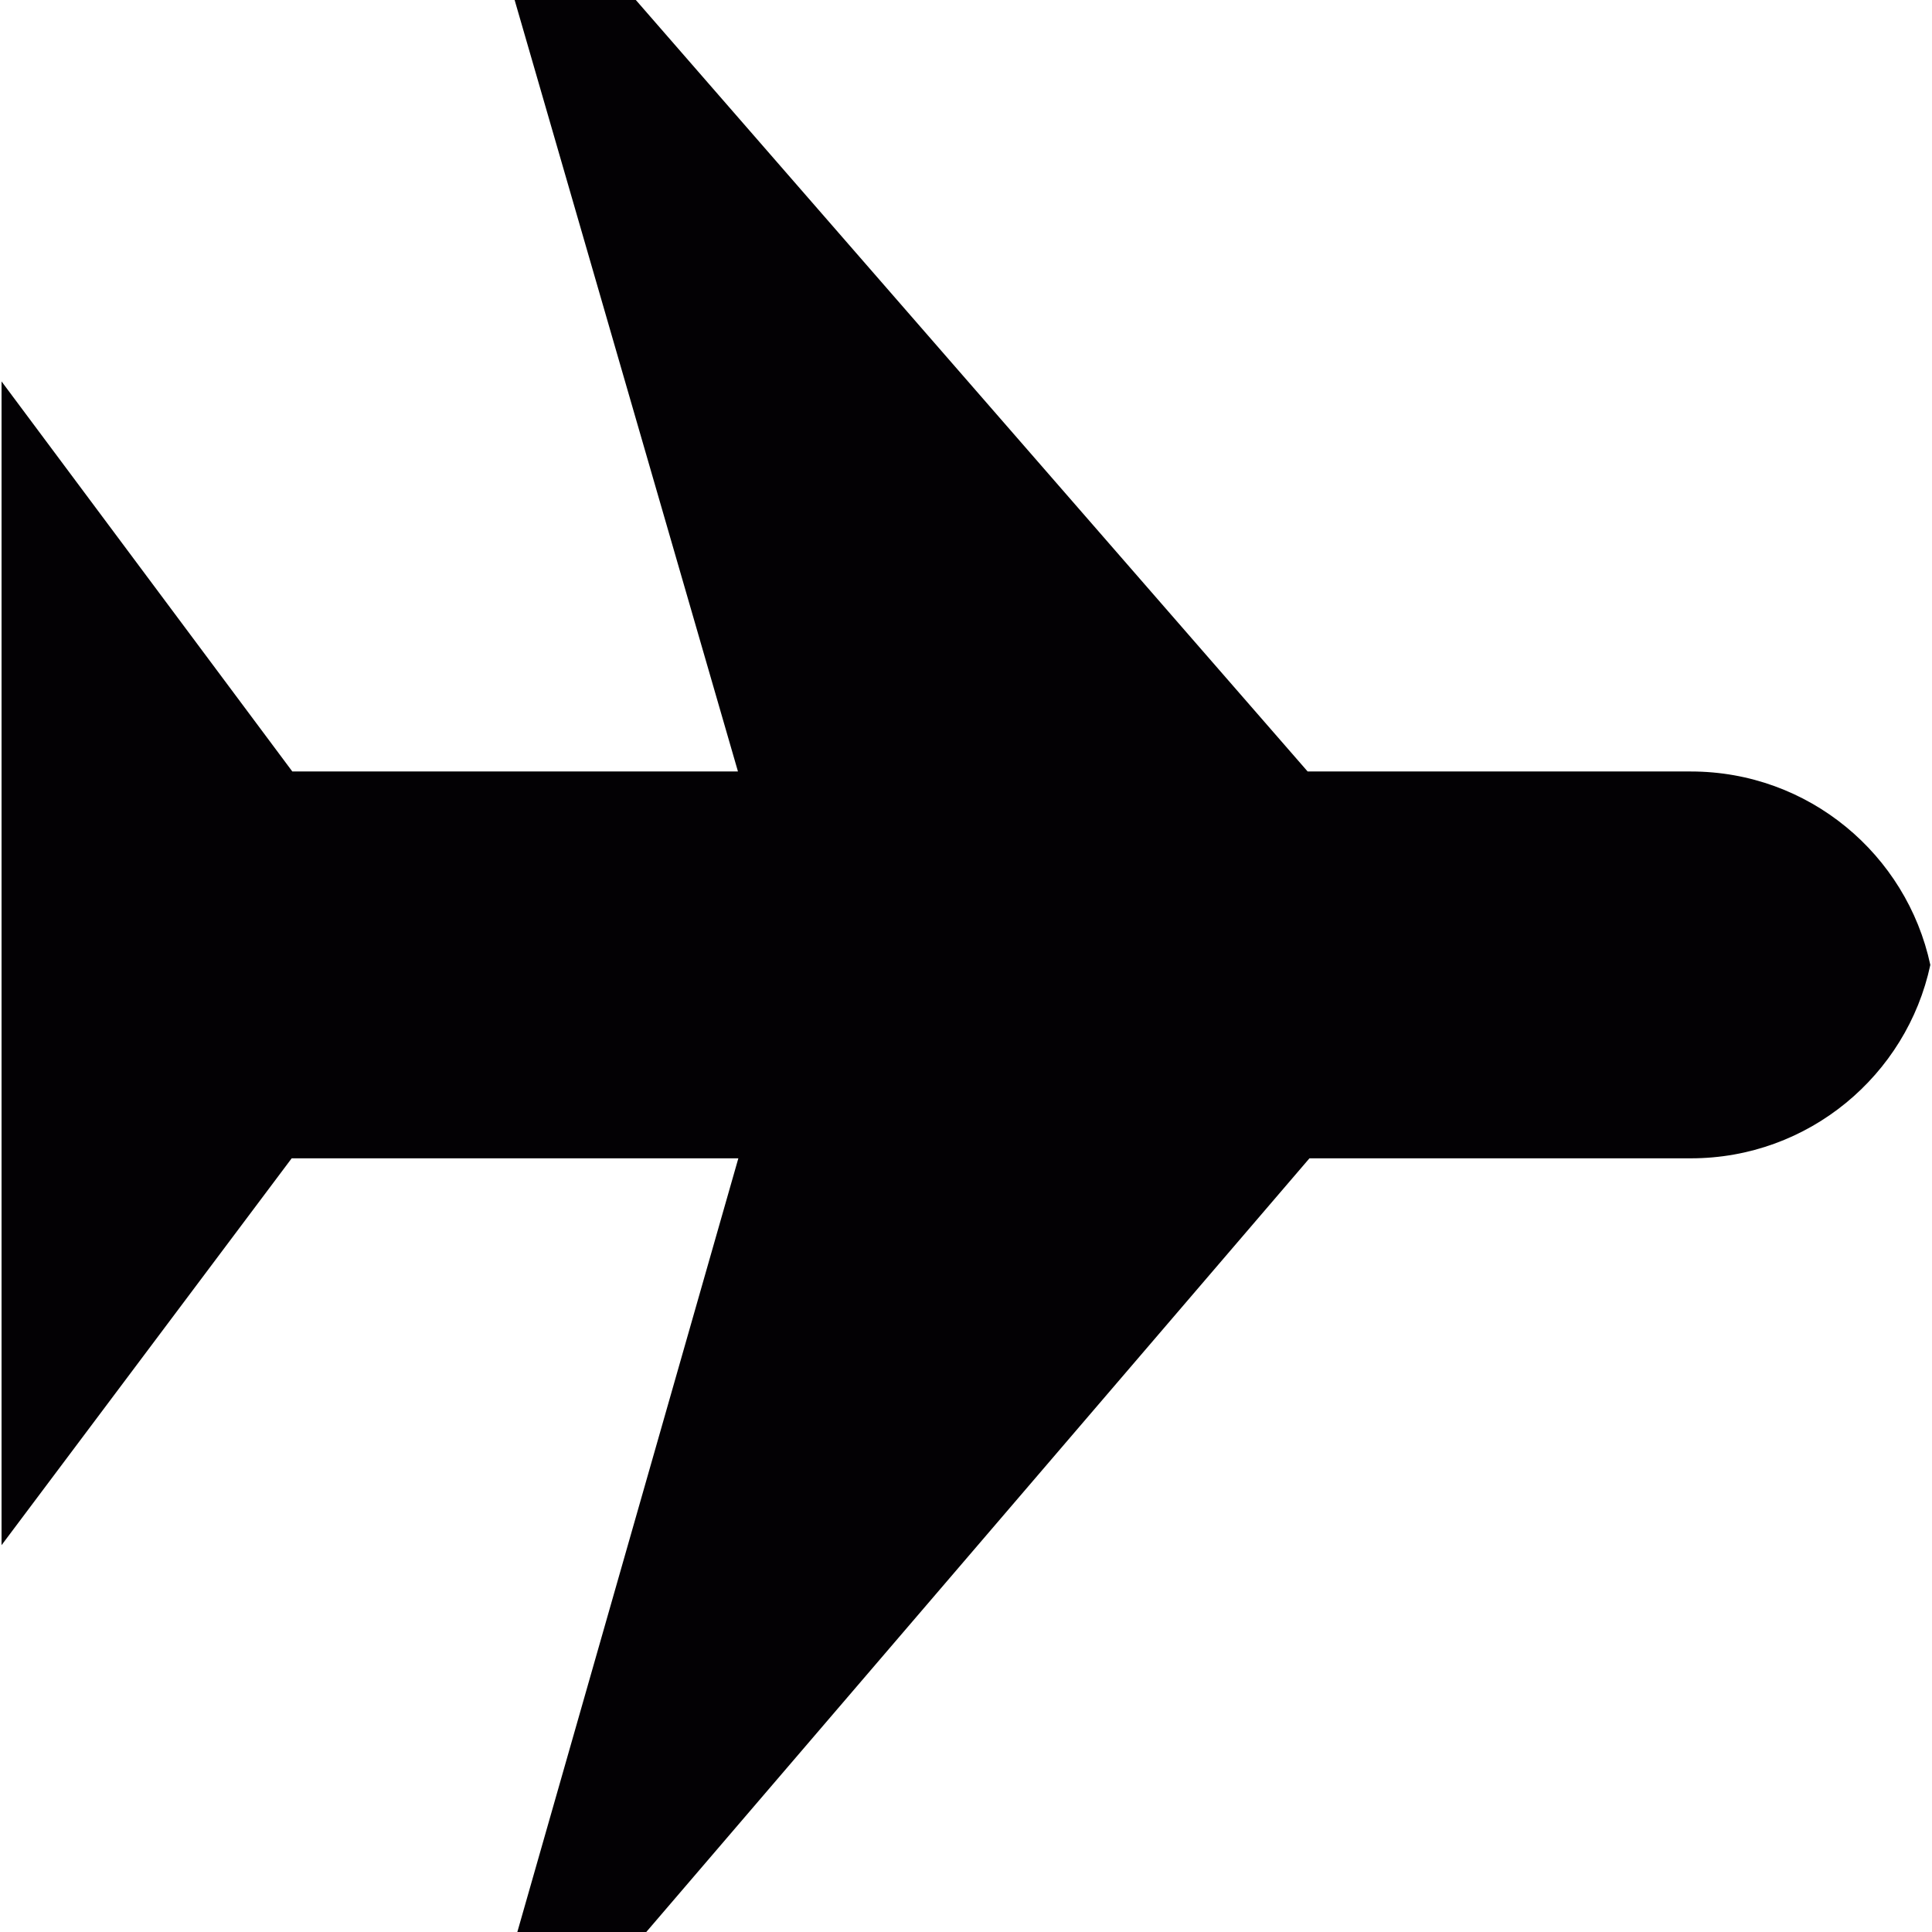 <?xml version="1.0" encoding="iso-8859-1"?>
<!-- Generator: Adobe Illustrator 18.1.1, SVG Export Plug-In . SVG Version: 6.00 Build 0)  -->
<svg version="1.1" id="Capa_1" xmlns="http://www.w3.org/2000/svg" xmlns:xlink="http://www.w3.org/1999/xlink" x="0px" y="0px"
	 viewBox="0 0 14.983 14.983" style="enable-background:new 0 0 14.983 14.983;" xml:space="preserve">
<g>
	<path style="fill:#030104;" d="M13.113,5.983h-2.972L4.931,0h-0.94l1.732,5.983H2.267L0.012,2.958v3.025v1v1v1v3l2.25-3h3.464
		l-1.714,6h1l5.143-6h2.958c0.912,0,1.674-0.644,1.857-1.5C14.786,6.626,14.026,5.983,13.113,5.983z"/>
</g>
<g>
</g>
<g>
</g>
<g>
</g>
<g>
</g>
<g>
</g>
<g>
</g>
<g>
</g>
<g>
</g>
<g>
</g>
<g>
</g>
<g>
</g>
<g>
</g>
<g>
</g>
<g>
</g>
<g>
</g>
</svg>
